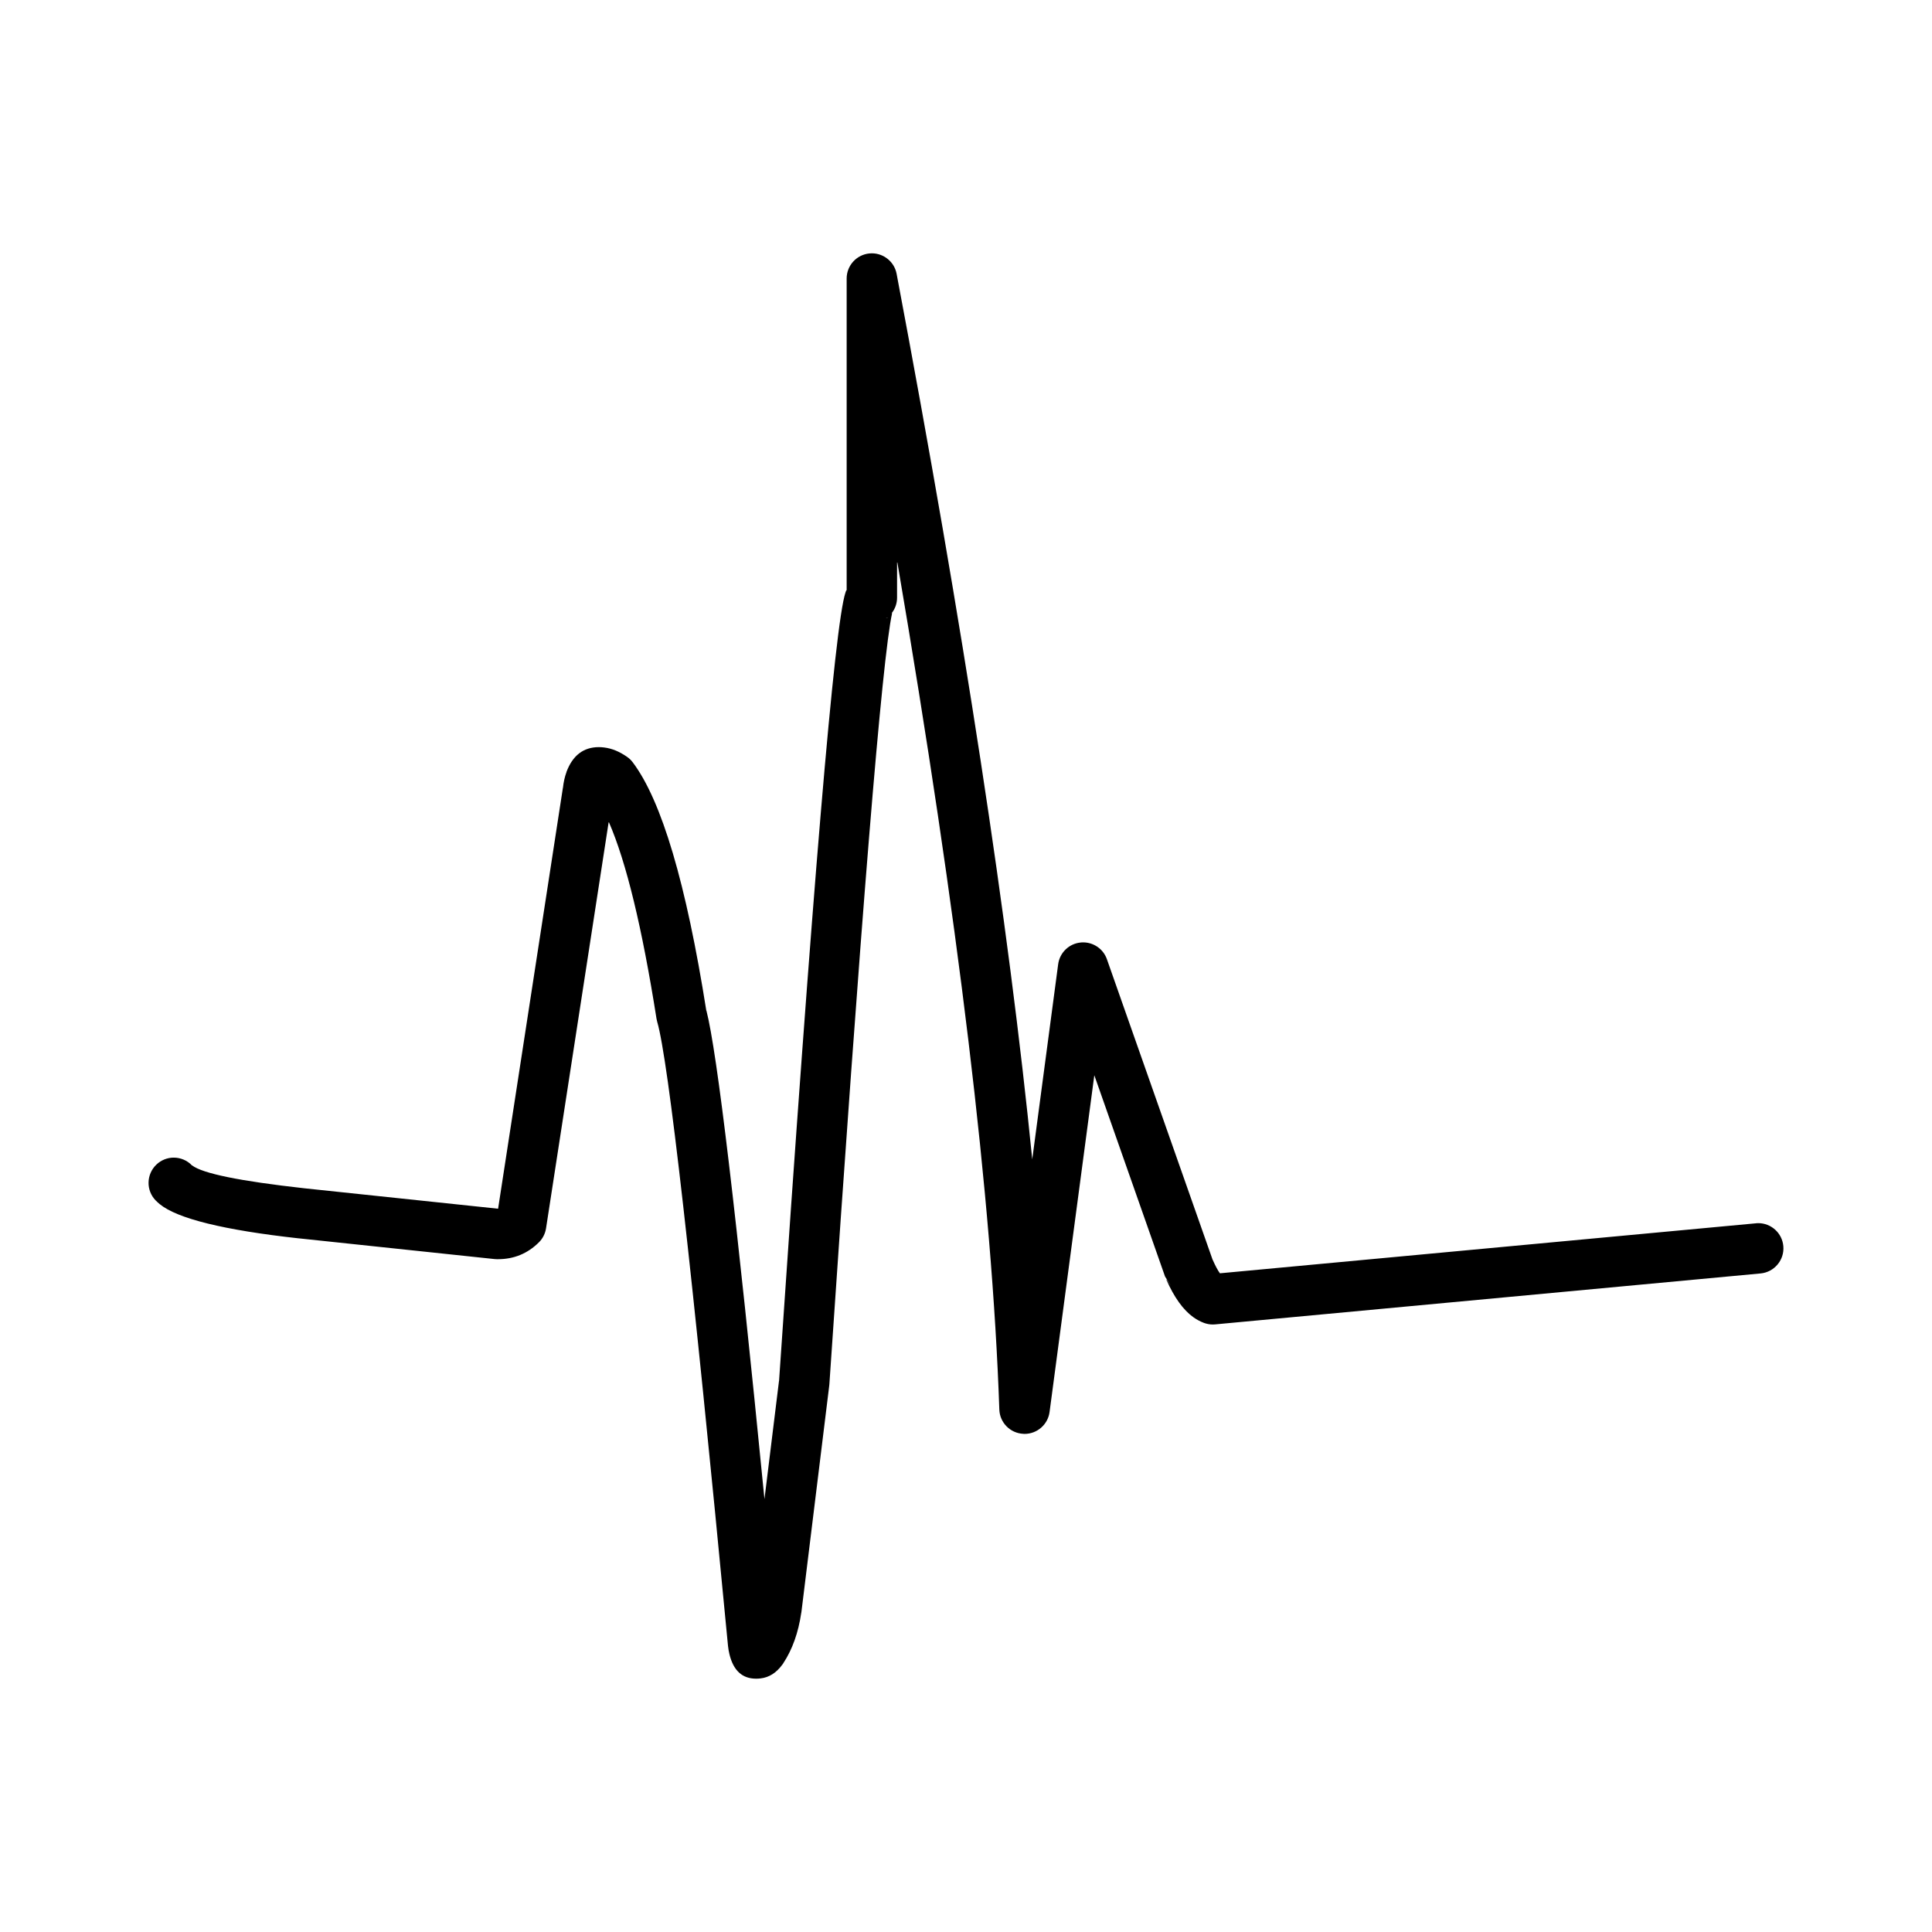 <?xml version="1.0" encoding="UTF-8"?>
<!-- The Best Svg Icon site in the world: iconSvg.co, Visit us! https://iconsvg.co -->
<svg fill="#000000" width="800px" height="800px" version="1.1" viewBox="144 144 512 512" xmlns="http://www.w3.org/2000/svg">
 <path d="m609.96 468.15c-0.203 0-0.422 0-0.629 0.039l-142.04 13.246c-0.562-0.758-1.191-1.949-1.91-3.562h-0.016l-28.02-79.664c-0.941-2.695-3.492-4.469-6.293-4.469-0.234 0-0.457 0-0.699 0.039-3.066 0.305-5.519 2.688-5.93 5.758l-6.867 51.707c-6.219-62.426-18.203-140.65-35.945-234.68-0.594-3.168-3.391-5.434-6.559-5.434-0.207 0-0.414 0.012-0.633 0.031-3.426 0.324-6.047 3.207-6.047 6.652v82.625h-0.102c-0.07 0.188-0.137 0.375-0.207 0.562-2.898 8.66-8.758 78.309-17.605 208.96h-0.016l-3.852 31.32c-7.414-75.324-12.547-118.48-15.375-129.44h-0.035c-5.332-33.711-11.828-55.645-19.496-65.82-0.441-0.582-0.969-1.094-1.586-1.504-0.988-0.68-1.957-1.211-2.898-1.605-1.059-0.441-2.109-0.707-3.133-0.828-0.477-0.059-0.941-0.09-1.363-0.09-4.094 0-6.957 2.215-8.59 6.594h0.016c-0.457 1.25-0.781 2.656-0.953 4.262h-0.016l-17.16 111.47-51.418-5.422c-16.961-1.891-26.863-3.906-29.672-6.051h-0.039c-1.293-1.367-3.07-2.066-4.828-2.066-1.652 0-3.32 0.621-4.613 1.859-2.66 2.559-2.766 6.789-0.207 9.457 0.34 0.344 0.719 0.688 1.105 1.012 4.688 3.828 16.961 6.867 36.797 9.062h0.055l51.895 5.492 0.574 0.031h0.324c4.211 0 7.824-1.477 10.824-4.449 1.023-1.004 1.688-2.312 1.91-3.75l16.582-107.57h0.09c4.602 10.578 8.793 27.918 12.594 51.996l0.188 0.855c2.945 10.016 9.199 65.133 18.766 165.4l0.016 0.117c0.082 0.766 0.207 1.445 0.359 2.066 1.039 4.34 3.391 6.504 7.055 6.504 0.375 0 0.781-0.012 1.191-0.07 2.254-0.254 4.164-1.465 5.727-3.59l0.02-0.02c0.07-0.09 0.133-0.188 0.203-0.277l0.102-0.168c2.387-3.633 3.969-8.078 4.738-13.324l0.035-0.156 7.379-60.043 0.035-0.352c8.402-124.19 13.957-192.31 16.633-204.39h-0.102c0.906-1.152 1.41-2.59 1.41-4.102v-9.289h0.09c16.121 94.387 25.121 169.21 27.012 224.46 0.121 3.473 2.883 6.269 6.356 6.434 0.121 0.02 0.223 0.02 0.324 0.02 3.34 0 6.188-2.469 6.633-5.805l11.859-89.242 18.746 53.344 1.57 2.508-1.141-1.691h-0.09c2.066 4.684 4.453 8.012 7.125 9.938 0.906 0.648 1.859 1.16 2.848 1.535 0.746 0.266 1.535 0.422 2.332 0.422 0.207 0 0.414-0.02 0.633-0.031l144.54-13.5c3.664-0.344 6.375-3.602 6.031-7.262-0.316-3.469-3.234-6.066-6.641-6.066zm-231.21-160.28c0.137-0.078 0.277-0.129 0.395-0.215h0.082c-0.117 0.117-0.34 0.117-0.477 0.215z"/>
</svg>